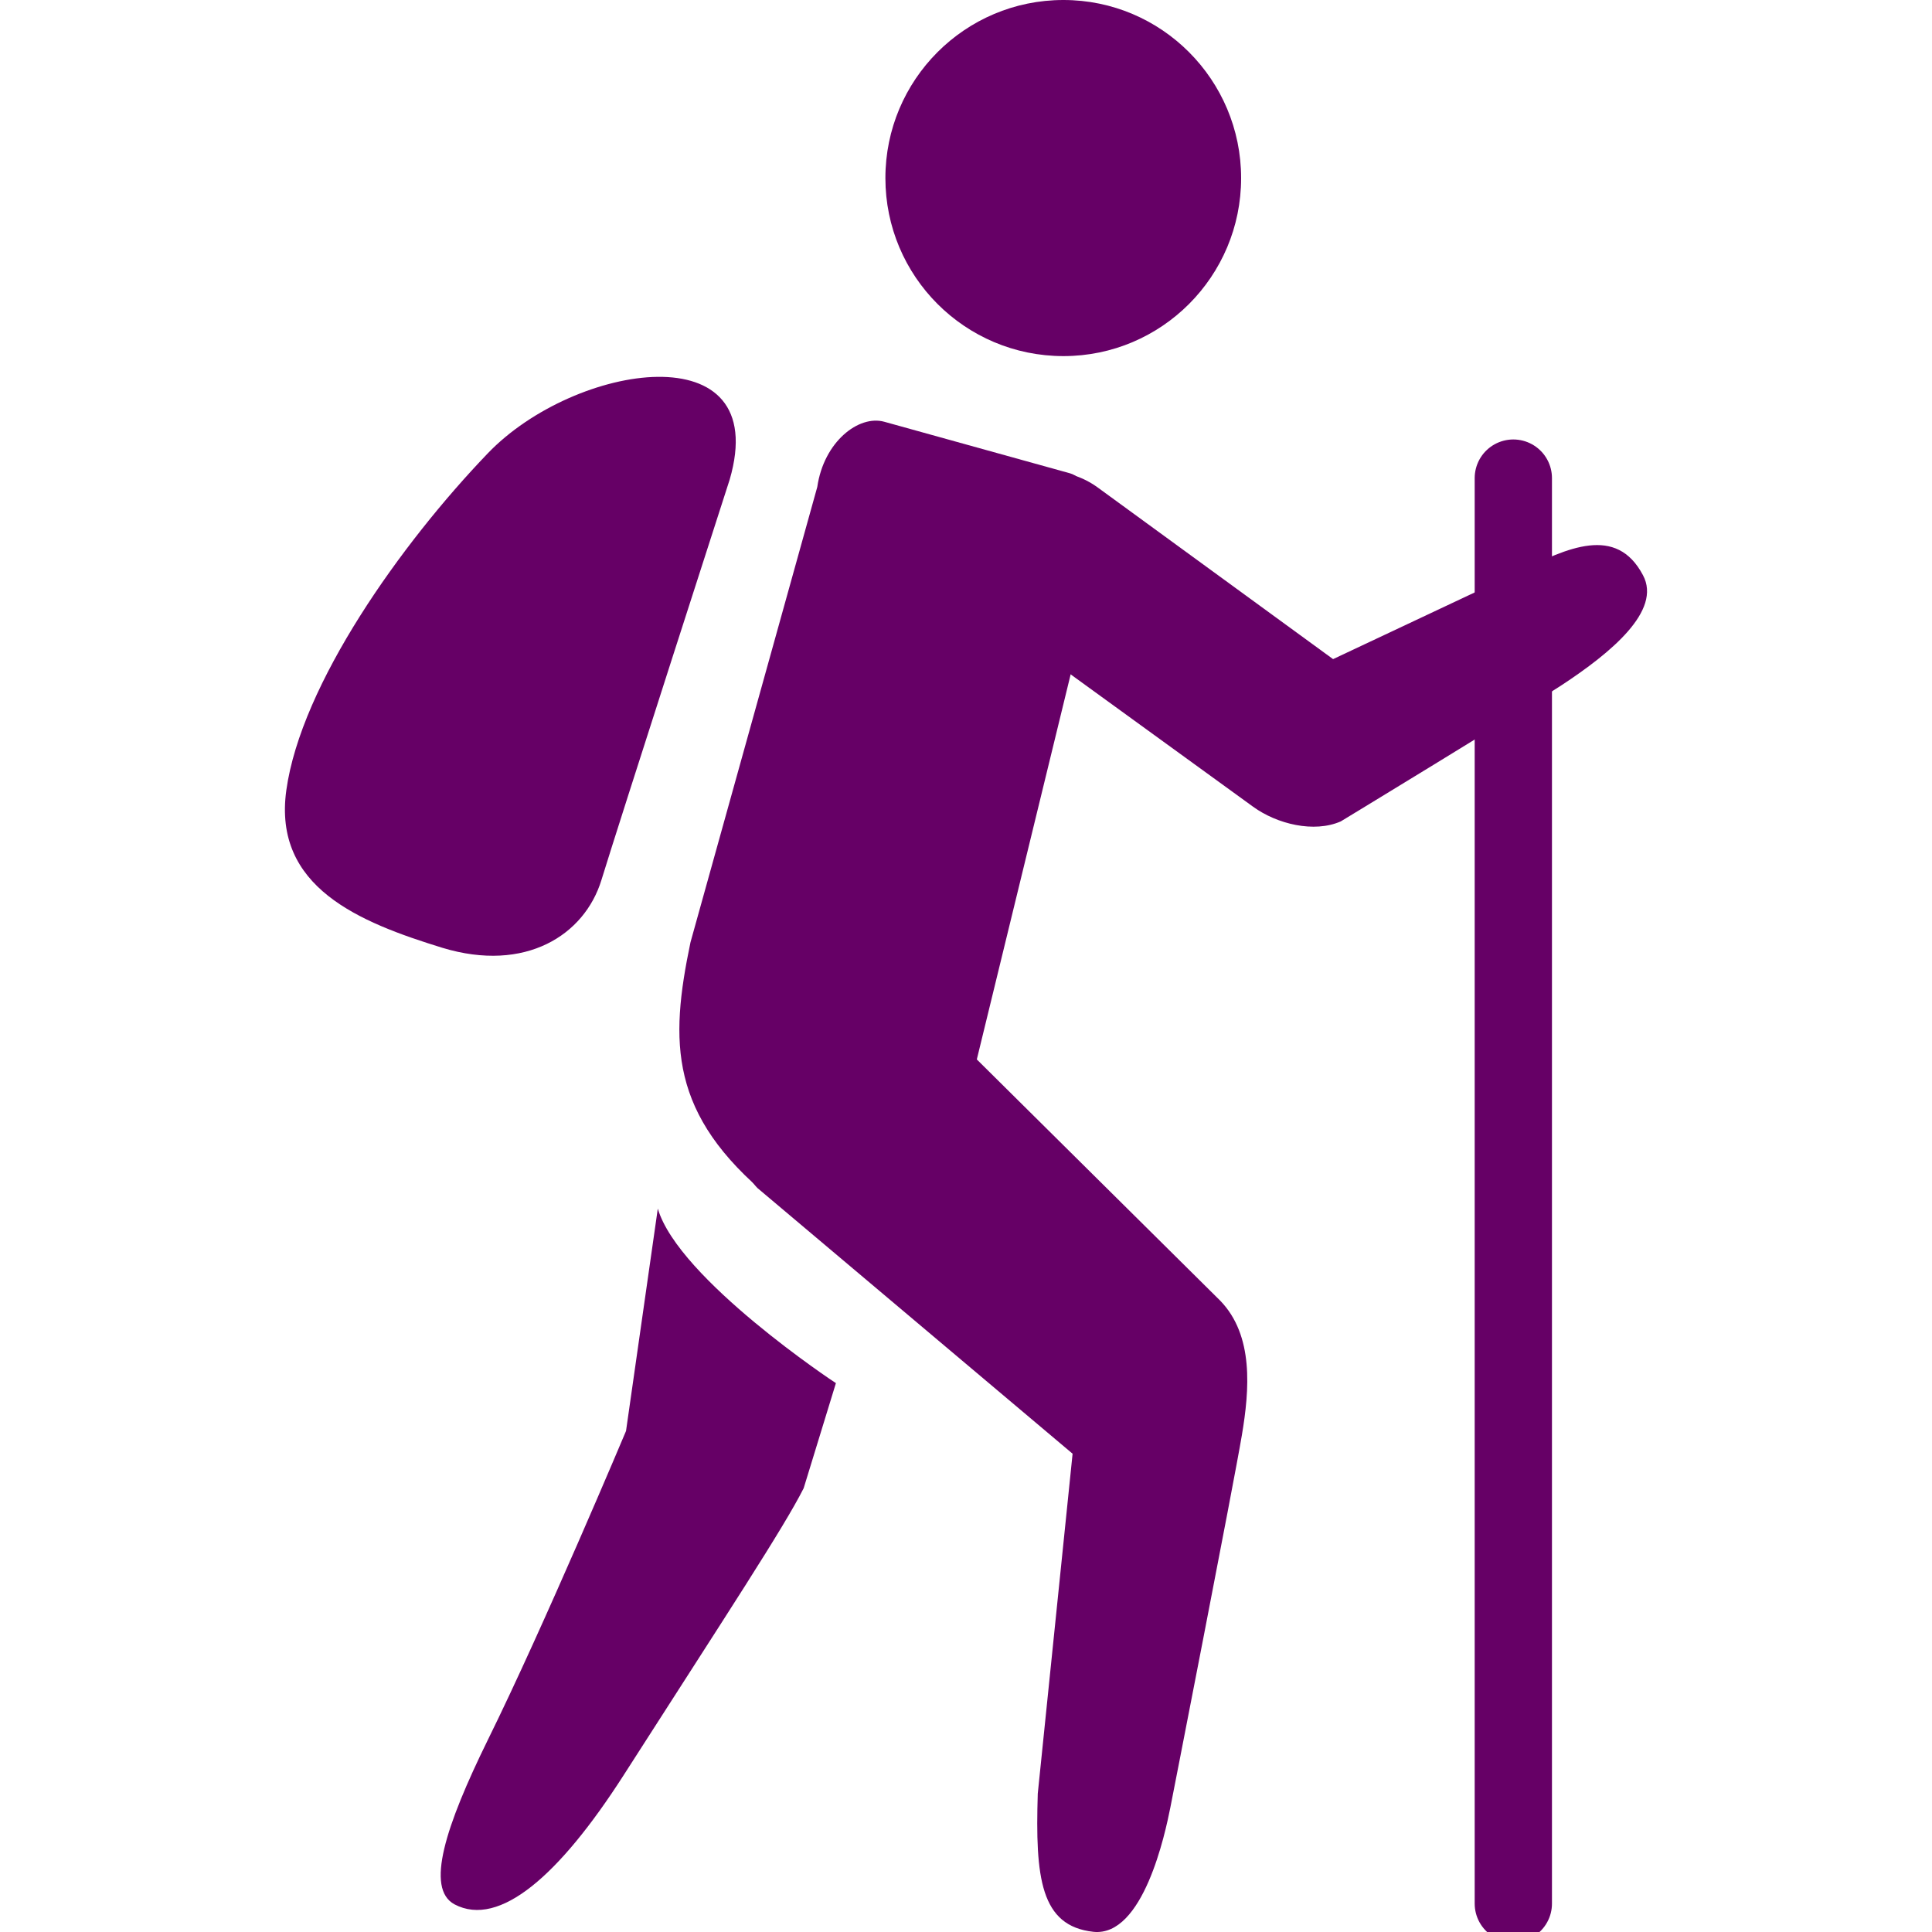 <?xml version="1.0" encoding="utf-8"?>
<!-- Generator: Adobe Illustrator 16.0.0, SVG Export Plug-In . SVG Version: 6.00 Build 0)  -->
<!DOCTYPE svg PUBLIC "-//W3C//DTD SVG 1.1//EN" "http://www.w3.org/Graphics/SVG/1.1/DTD/svg11.dtd">
<svg version="1.1" id="Laag_1" xmlns="http://www.w3.org/2000/svg" xmlns:xlink="http://www.w3.org/1999/xlink" x="0px" y="0px"
	 width="75px" height="75px" viewBox="0 0 75 75" enable-background="new 0 0 75 75" xml:space="preserve">
<g>
	<path fill="#660066" d="M48.18,6.914c0,3.811-3.086,6.91-6.897,6.91c-3.826,0-6.912-3.099-6.912-6.91
		C34.37,3.102,37.456,0,41.282,0C45.094,0,48.18,3.102,48.18,6.914L48.18,6.914z M48.18,6.914"/>
	<path fill="#660066" d="M31.727,18.902c0.254-1.751,1.605-2.803,2.599-2.53l7.212,2.002c0.996,0.284,1.337,2.588,1.053,3.585
		l-5.945,24.394c-0.285,0.991-0.882,1.489-1.879,1.205l-4.86-1.049c-3.929-3.232-3.915-6.044-3.102-9.931L31.727,18.902z
		 M31.727,18.902"/>
	<path fill="#660066" d="M25.536,46.918l-1.234,8.633c0,0-3.175,7.556-5.363,11.989c-1.648,3.356-2.432,5.774-1.296,6.386
		c1.751,0.925,4.082-1.148,6.544-4.978c4.11-6.414,6.229-9.628,7.011-11.175l1.252-4.081C32.45,53.702,26.334,49.649,25.536,46.918
		L25.536,46.918z M25.536,46.918"/>
	<path fill="#660066" d="M47.369,50.492l-9.628-9.543c-1.522-1.536-3.783-0.811-5.319,0.711c-1.536,1.504-4.522,2.93-3.015,4.462
		l12.231,10.311l-1.352,13.198c-0.099,3.257,0.101,5.138,2.162,5.362c1.935,0.202,2.787-3.826,2.987-4.836
		c0,0,2.475-12.644,2.773-14.436C48.507,53.947,48.678,51.843,47.369,50.492L47.369,50.492z M47.369,50.492"/>
	<path fill="#660066" d="M59.003,22.172l-7.253,3.415l-9.146-6.67c-1.45-1.052-3.484-0.724-4.536,0.726
		c-1.051,1.449-0.724,3.484,0.739,4.537l9.842,7.14c0.925,0.67,2.361,1.022,3.399,0.567c0,0,6.77-4.11,8.575-5.289
		c1.906-1.253,3.897-2.889,3.157-4.269C62.743,20.365,60.838,21.275,59.003,22.172L59.003,22.172z M59.003,22.172"/>
	<g>
		
			<line fill="#660066" stroke="#660066" stroke-width="3" stroke-linecap="round" stroke-linejoin="round" stroke-miterlimit="10" x1="58.747" y1="18.56" x2="58.747" y2="73.897"/>
	</g>
	<path fill="#660066" d="M28.326,18.618c0,0-4.326,13.41-4.978,15.543c-0.654,2.133-2.944,3.612-6.174,2.633
		c-3.227-0.994-6.583-2.349-6.059-6.118c0.572-4.11,4.453-9.571,7.824-13.081C22.312,14.083,30.004,12.858,28.326,18.618
		L28.326,18.618z M28.326,18.618"/>
</g>
</svg>
